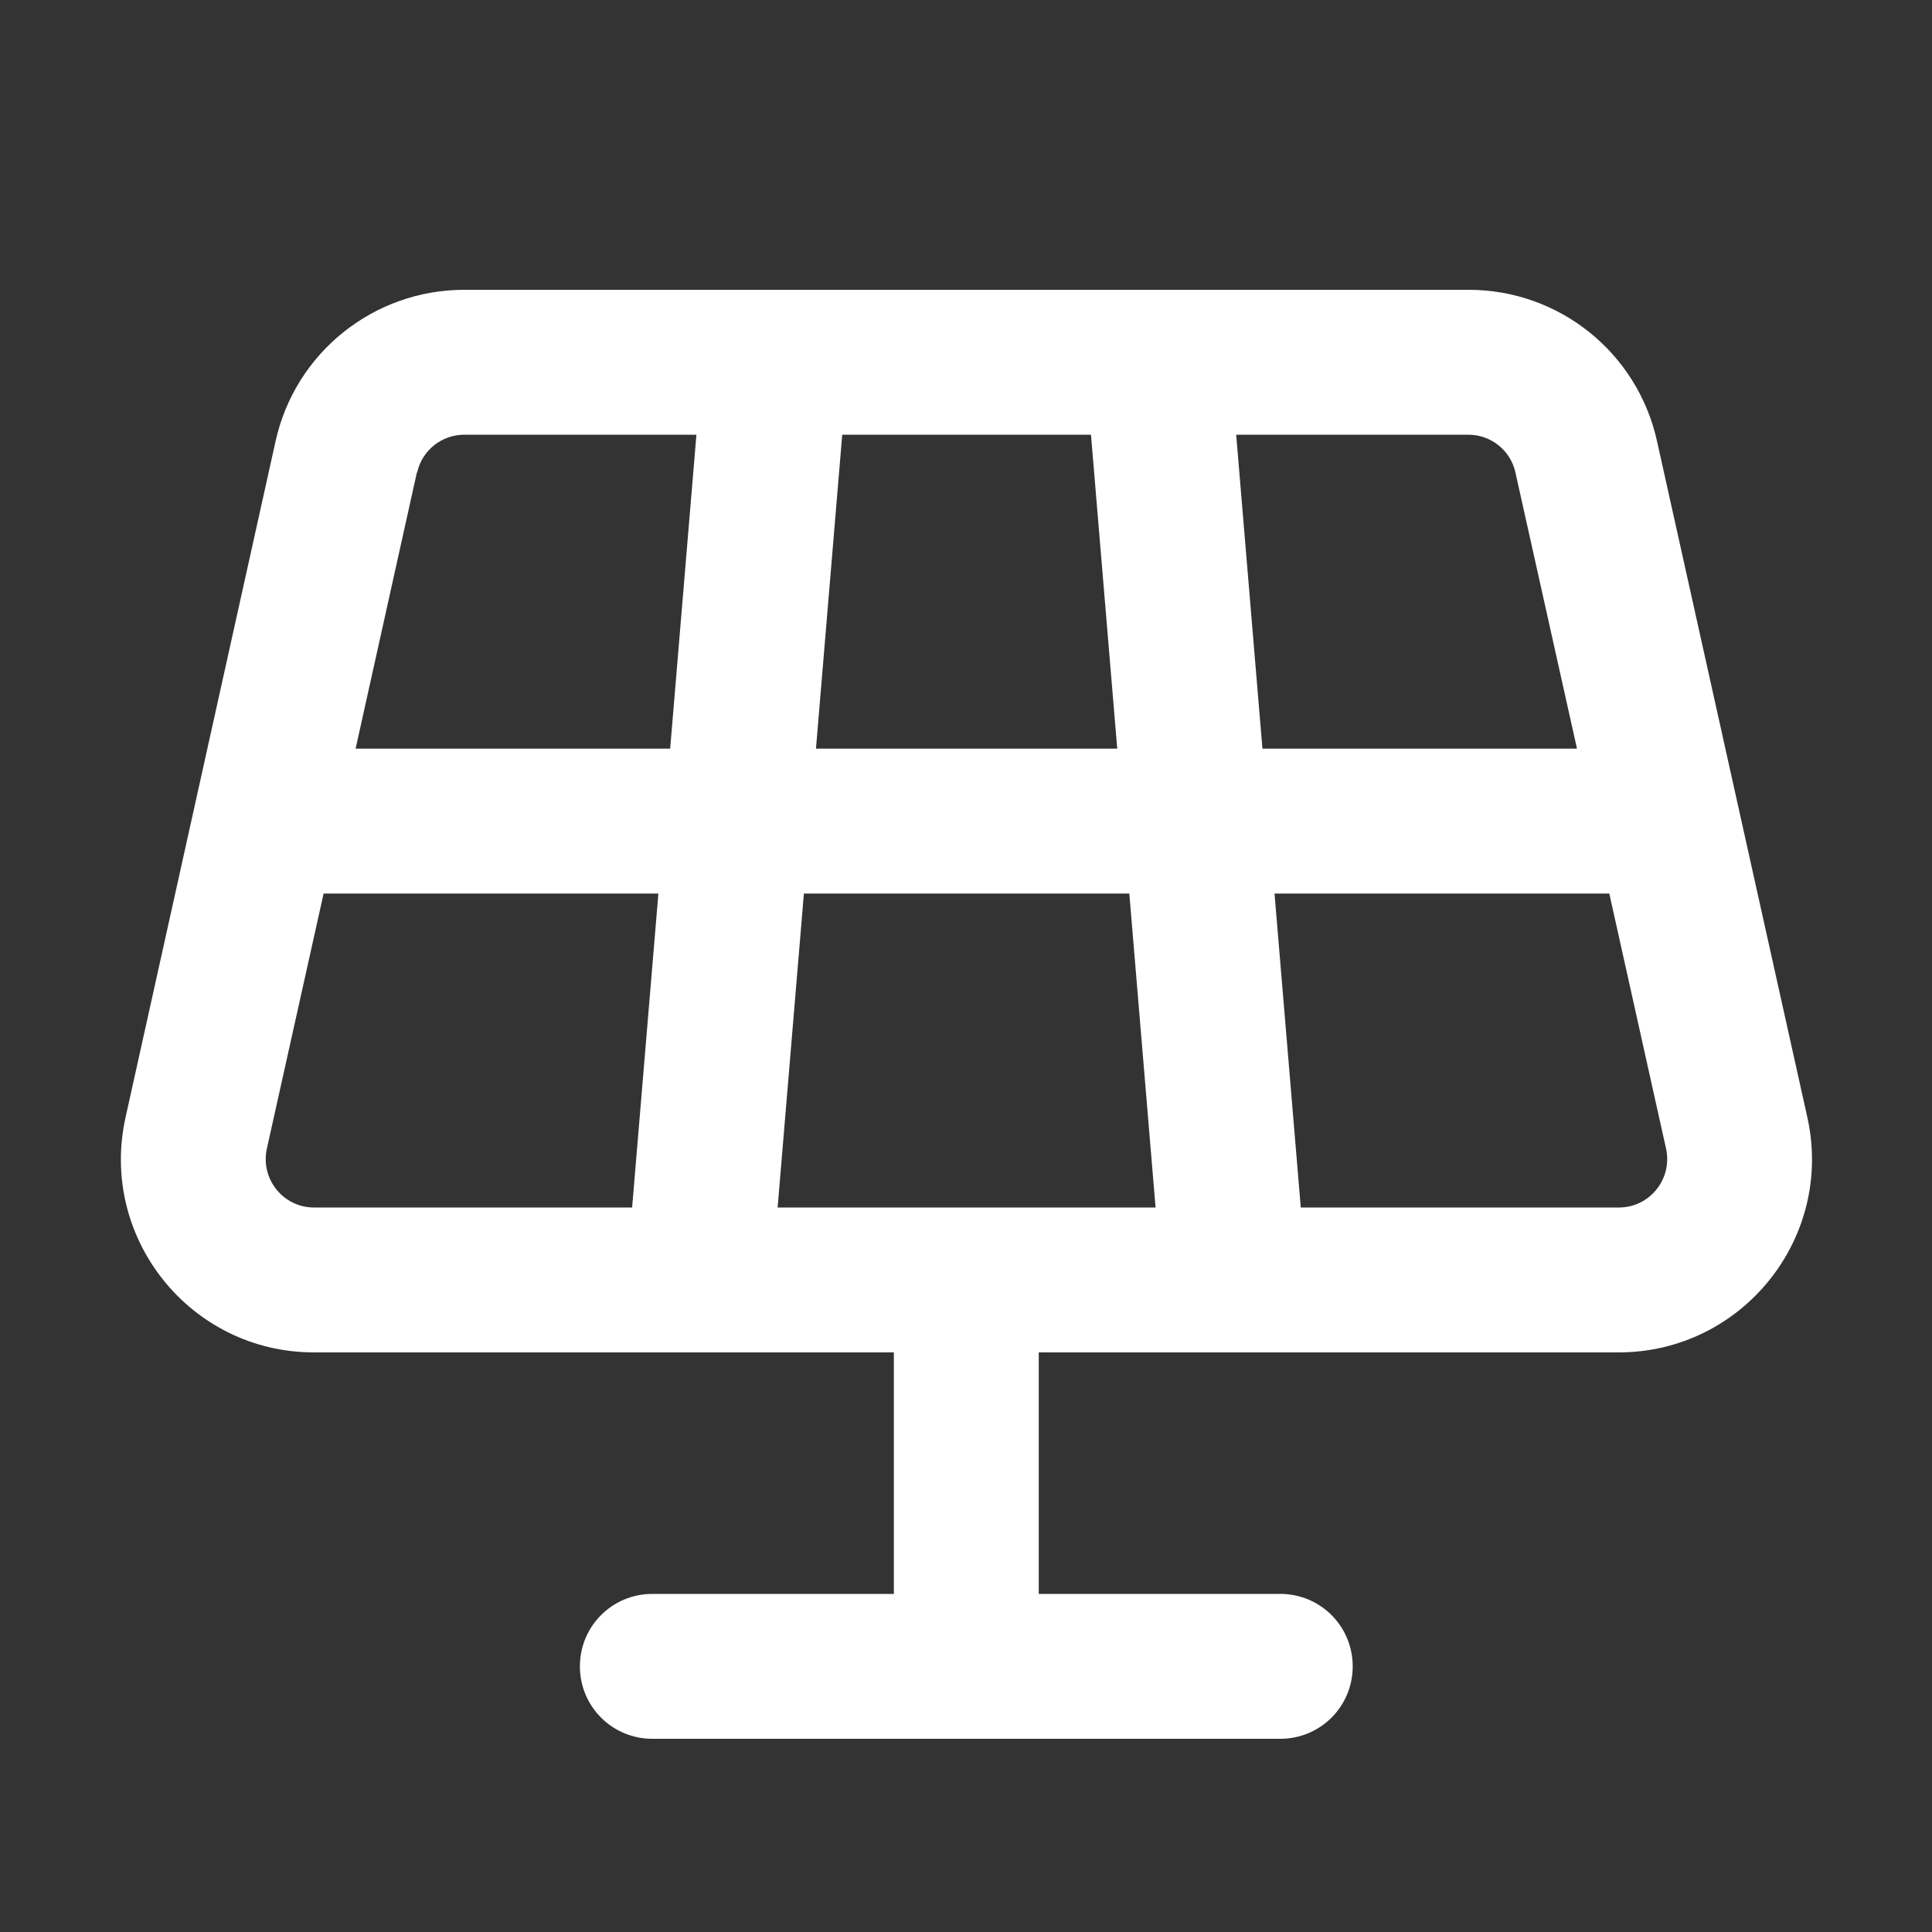 <svg xmlns="http://www.w3.org/2000/svg" viewBox="0 0 640 640">
<rect x="0" y="0" width="640" height="640" fill="#333333" stroke="none"/>
<path fill="#fff" d="M138.2 156.5C139.8 149.2 146.3 144 153.8 144L230.7 144L222 248L117.8 248L138.1 156.5zM107.2 296L218.1 296L209.4 400L104 400C93.8 400 86.2 390.5 88.4 380.5L107.2 296zM257.6 400L266.3 296L374.1 296L382.8 400L257.6 400zM430.9 400L422.2 296L533.1 296L551.9 380.5C554.1 390.5 546.5 400 536.3 400L430.9 400zM522.4 248L418.2 248L409.5 144L486.4 144C493.9 144 500.4 149.2 502 156.5L522.4 248zM361.4 144L370.1 248L270.3 248L279 144L361.5 144zM153.8 96C123.8 96 97.8 116.8 91.3 146.1L41.6 370.1C32.7 410.1 63.1 448 104 448L296.1 448L296.1 528L216.1 528C202.8 528 192.1 538.7 192.1 552C192.1 565.3 202.8 576 216.1 576L424.1 576C437.4 576 448.1 565.3 448.1 552C448.1 538.7 437.4 528 424.1 528L344.1 528L344.1 448L536.2 448C577.1 448 607.6 410.1 598.7 370.1L548.9 146.1C542.4 116.8 516.5 96 486.5 96L153.8 96z"/></svg>
